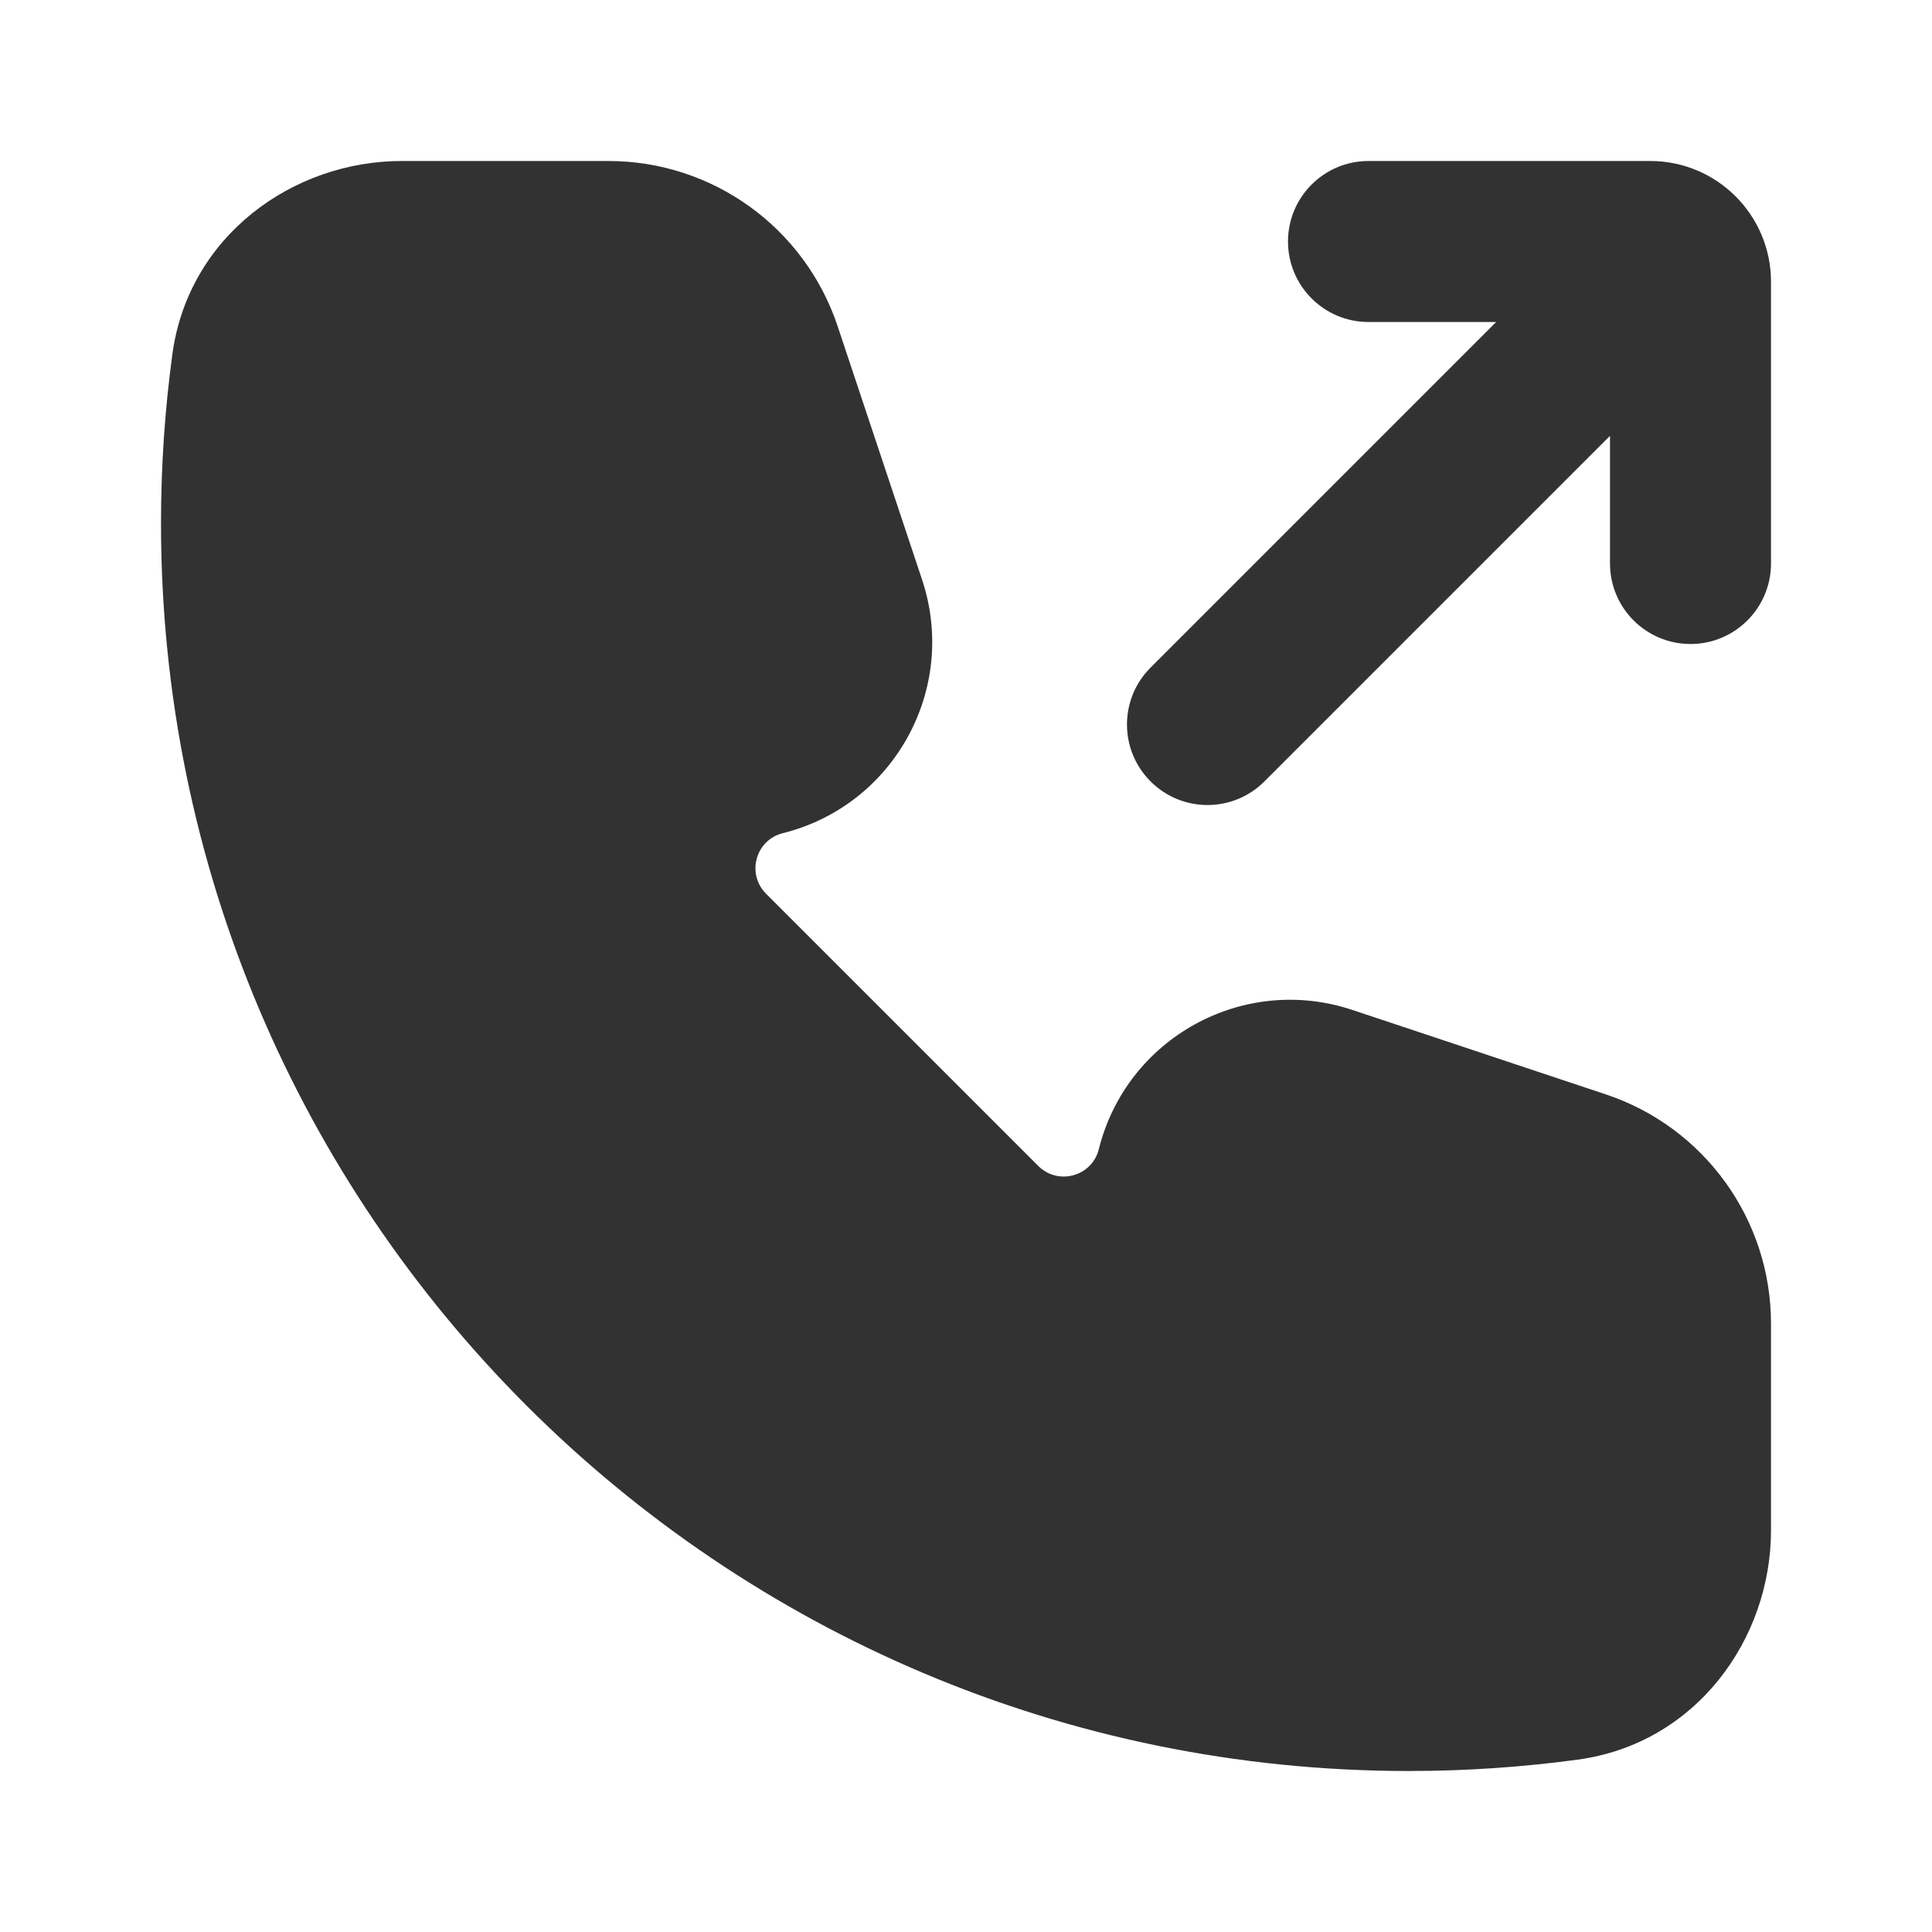 <?xml version="1.0" encoding="utf-8"?>
<svg width="800px" height="800px" viewBox="0 0 24 24" fill="none" xmlns="http://www.w3.org/2000/svg">
<rect width="24" height="24" fill="white"/>
<path fill-rule="evenodd" clip-rule="evenodd" d="M2.141 4.402C2.34 2.93 3.64 2 4.99 2H7.558C8.85 2 9.996 2.826 10.405 4.051L11.454 7.2C11.905 8.553 11.109 10.004 9.725 10.35C9.386 10.434 9.27 10.855 9.516 11.102L12.898 14.484C13.145 14.73 13.566 14.614 13.65 14.275C13.996 12.891 15.447 12.095 16.8 12.546L19.949 13.595C21.174 14.004 22 15.15 22 16.442V19.01C22 20.36 21.07 21.66 19.598 21.859C18.911 21.952 18.211 22 17.5 22C8.94 22 2 15.06 2 6.5C2 5.789 2.048 5.089 2.141 4.402Z" fill="#323232"/>
<path d="M20 7C20 7.552 20.448 8 21 8C21.552 8 22 7.552 22 7L22 3.5C22 2.672 21.328 2 20.5 2H17C16.448 2 16 2.448 16 3C16 3.552 16.448 4 17 4L18.586 4L14.293 8.293C13.902 8.683 13.902 9.317 14.293 9.707C14.683 10.098 15.317 10.098 15.707 9.707L20 5.414L20 7Z" fill="#323232"/>
</svg>